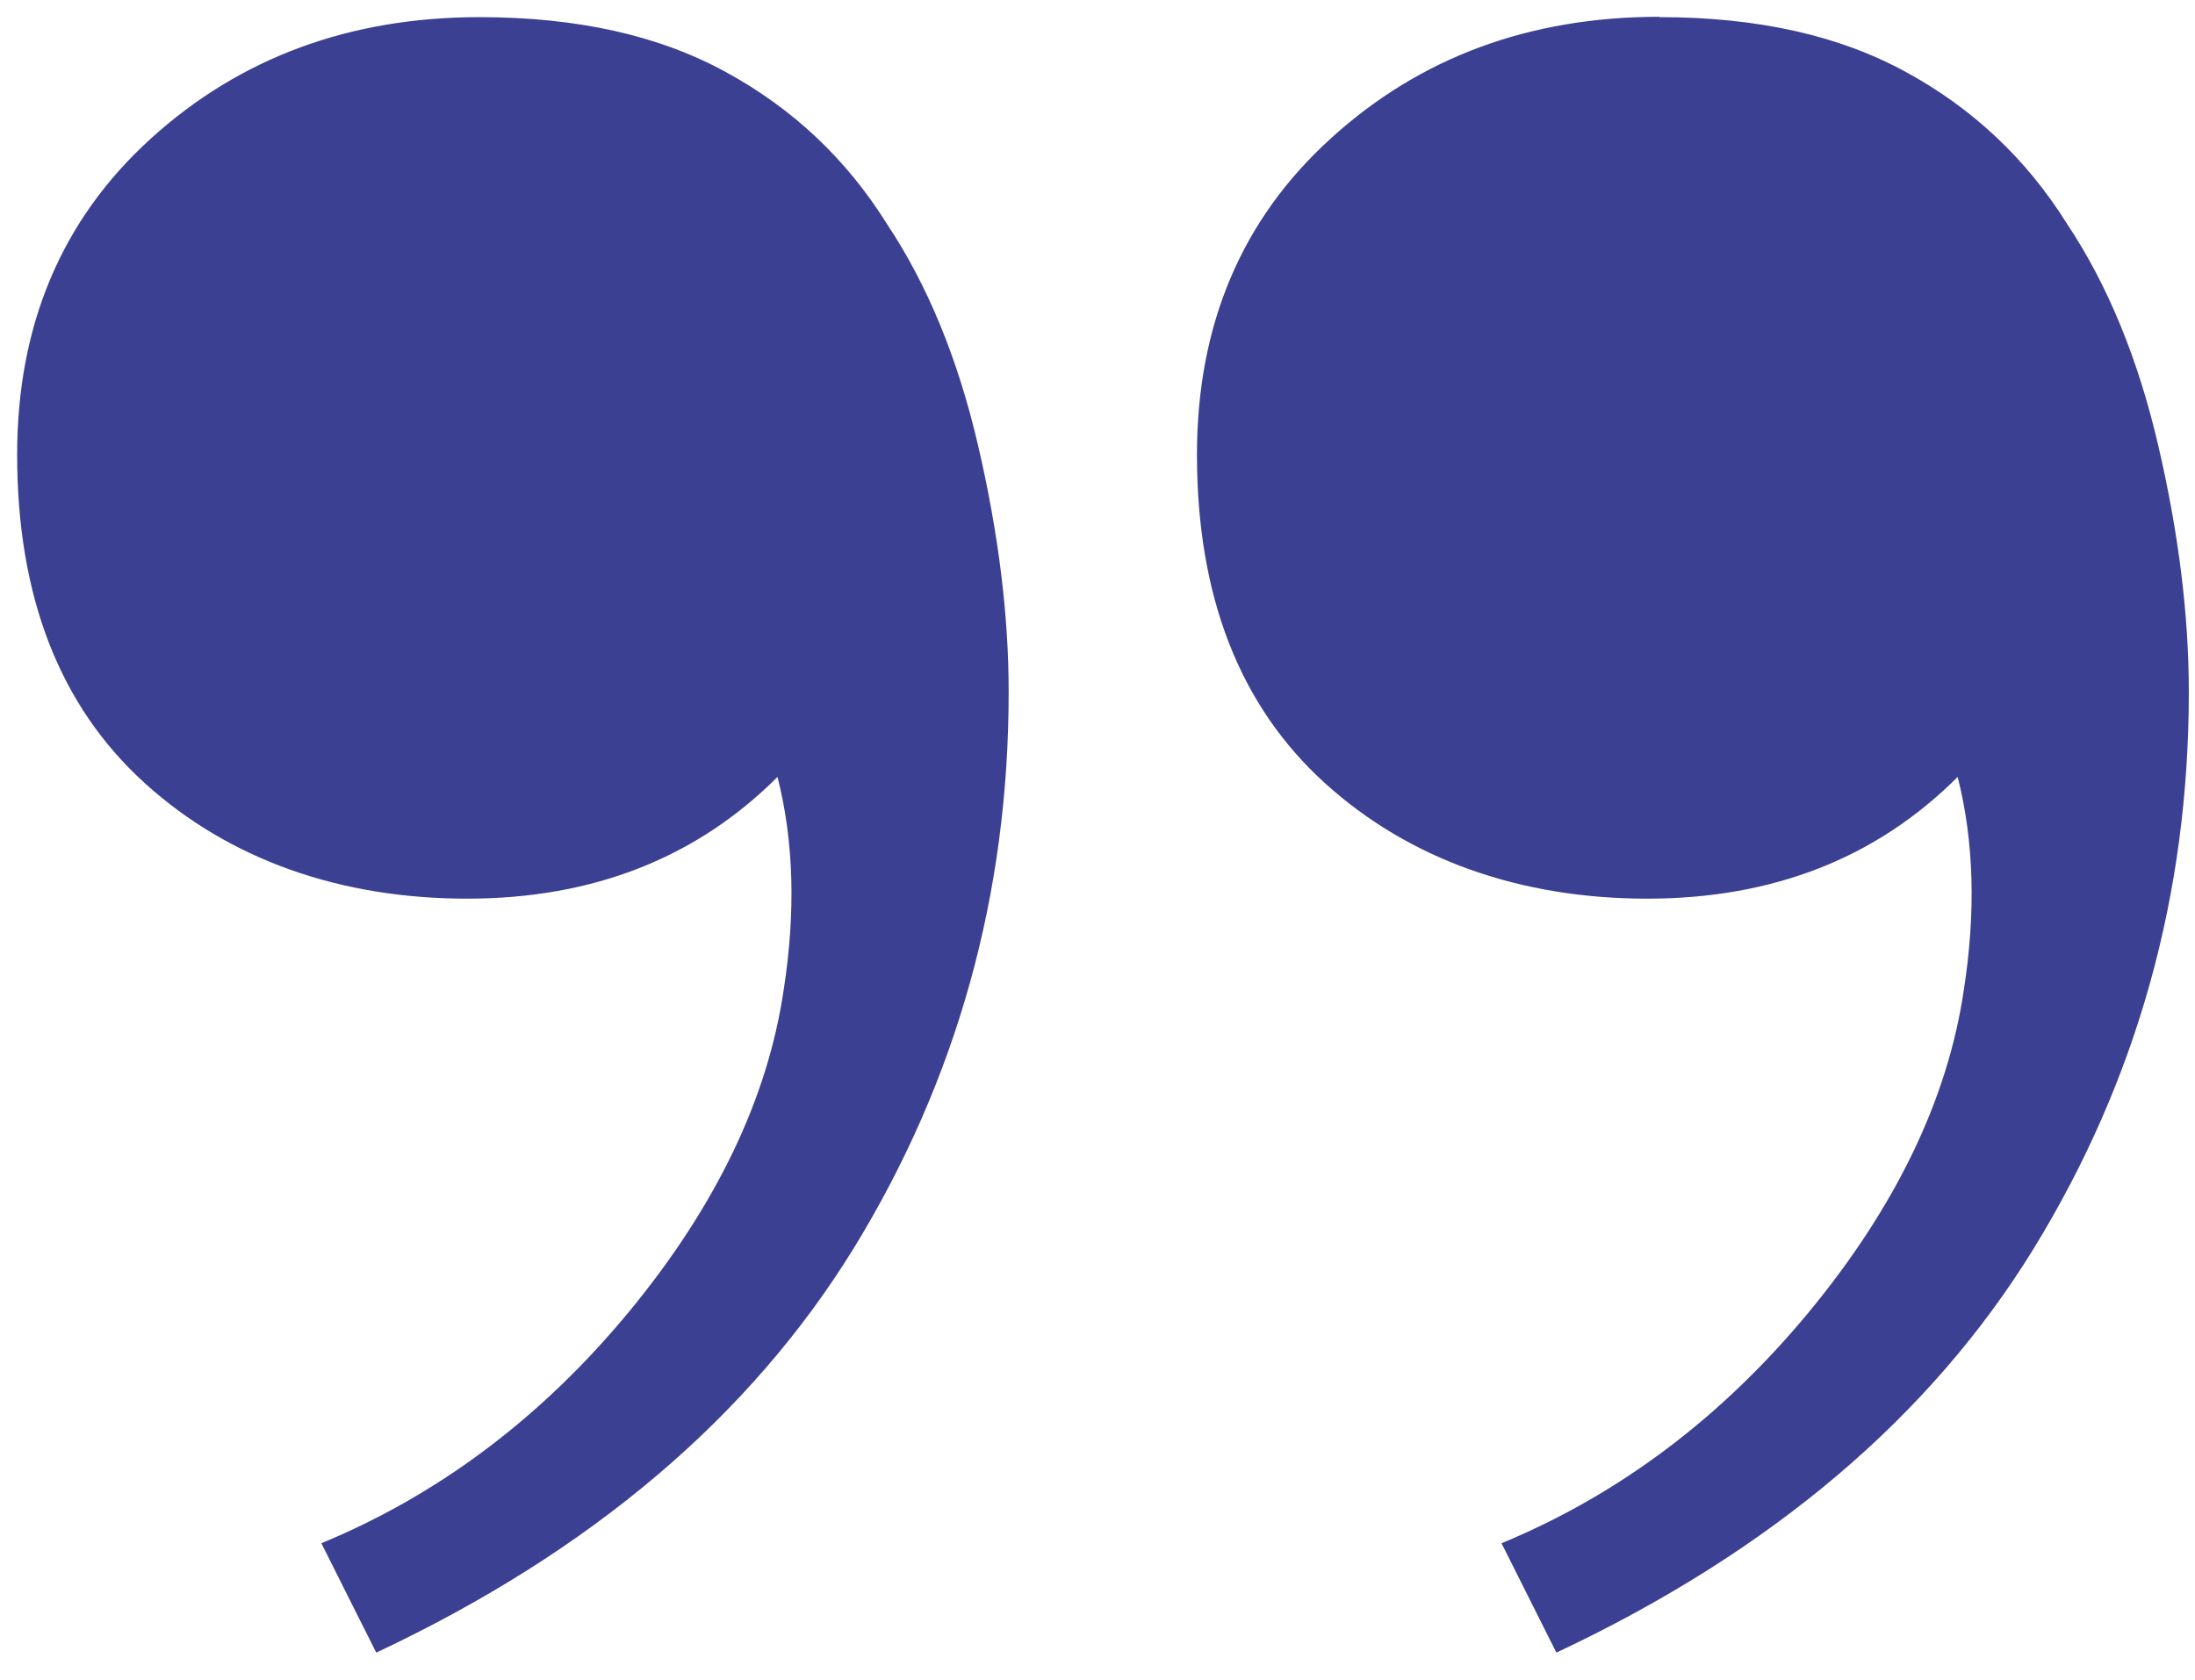 <svg xmlns="http://www.w3.org/2000/svg" width="64" height="49" viewBox="0 0 64 49" fill="none"><path d="M48.39 0.5C51.23 0.5 53.62 1.03 55.57 2.1C57.52 3.16 59.09 4.64 60.27 6.53C61.45 8.3 62.34 10.46 62.93 13C63.52 15.54 63.82 17.93 63.82 20.18C63.82 26.09 62.31 31.5 59.3 36.41C56.29 41.31 51.65 45.25 45.38 48.2L43.78 45.01C47.21 43.59 50.2 41.34 52.74 38.27C55.28 35.19 56.79 32.06 57.26 28.87C57.61 26.62 57.56 24.55 57.08 22.66C54.72 25.02 51.7 26.21 48.03 26.21C44.36 26.21 41.11 25.09 38.63 22.84C36.15 20.59 34.9 17.4 34.9 13.26C34.9 9.48 36.2 6.4 38.8 4.04C41.4 1.67 44.6 0.49 48.38 0.49L48.39 0.5ZM13.98 0.5C16.82 0.5 19.21 1.03 21.16 2.1C23.11 3.16 24.68 4.64 25.86 6.53C27.04 8.3 27.93 10.46 28.52 13C29.11 15.54 29.41 17.93 29.41 20.18C29.41 26.09 27.9 31.5 24.89 36.41C21.87 41.31 17.24 45.25 10.97 48.2L9.37 45.01C12.8 43.59 15.79 41.34 18.33 38.27C20.87 35.19 22.38 32.06 22.85 28.87C23.2 26.62 23.15 24.55 22.67 22.66C20.31 25.02 17.29 26.21 13.62 26.21C9.95 26.21 6.7 25.09 4.22 22.84C1.74 20.59 0.5 17.4 0.5 13.26C0.5 9.48 1.8 6.4 4.4 4.04C7 1.68 10.2 0.5 13.98 0.5Z" fill="#3B4093"></path></svg>
